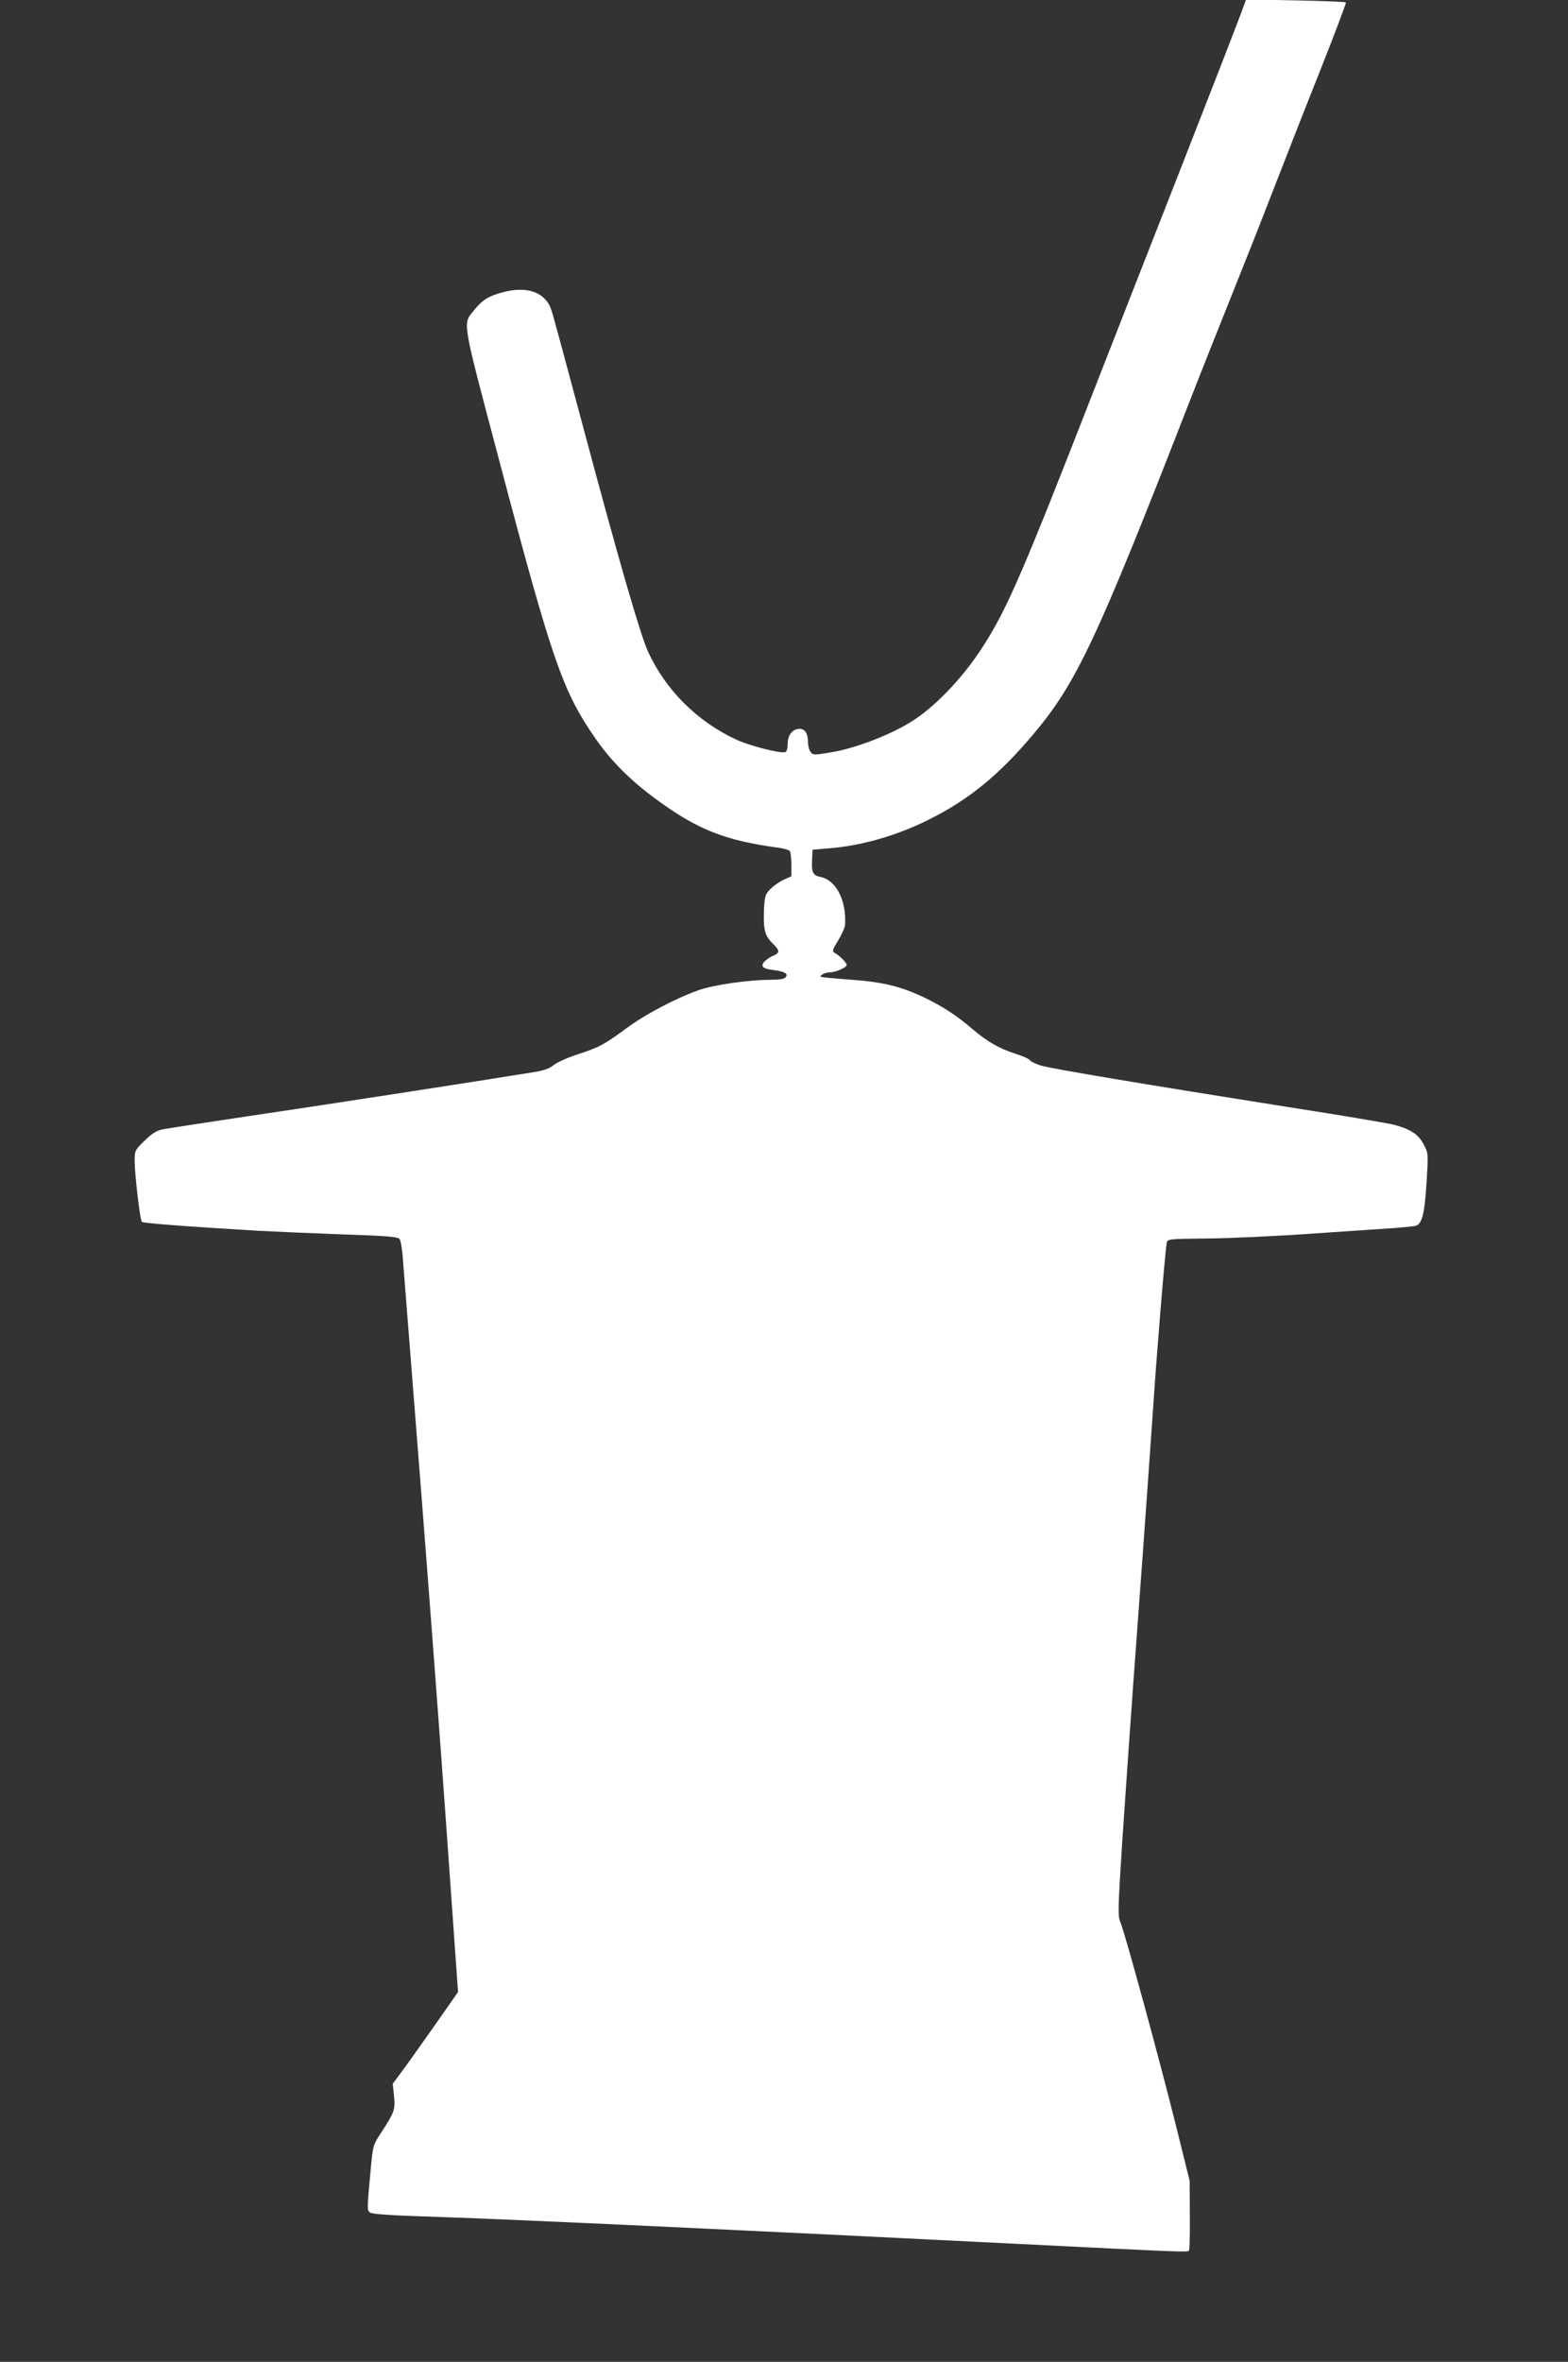 <?xml version="1.0" standalone="no"?>
<!DOCTYPE svg PUBLIC "-//W3C//DTD SVG 20010904//EN"
 "http://www.w3.org/TR/2001/REC-SVG-20010904/DTD/svg10.dtd">
<svg version="1.0" xmlns="http://www.w3.org/2000/svg"
 width="850pt" height="1280pt" viewBox="0 0 850 1280"
 preserveAspectRatio="xMidYMid meet">
<rect x="0" y="0" width="850" height="1280" fill="#333333" stroke="none"/>
<g transform="translate(0,1280) scale(0.1,-0.1)"
fill="#ffffff" stroke="none">
<path d="M6726 12724 c-16 -44 -163 -423 -328 -844 -165 -421 -377 -961 -470
-1200 -382 -980 -468 -1178 -597 -1380 -110 -173 -269 -339 -402 -418 -118
-71 -299 -139 -422 -159 -96 -16 -100 -16 -113 2 -8 10 -14 34 -14 53 0 46
-16 72 -45 72 -38 0 -65 -33 -65 -80 0 -25 -5 -43 -13 -46 -25 -9 -195 34
-269 69 -209 98 -379 267 -474 473 -42 90 -159 494 -358 1239 -85 319 -160
596 -167 615 -32 96 -131 132 -264 96 -76 -20 -111 -42 -155 -97 -63 -79 -70
-35 140 -829 284 -1075 341 -1237 517 -1491 85 -123 188 -226 325 -327 227
-168 379 -228 673 -267 28 -4 53 -12 57 -18 4 -7 8 -40 8 -74 l0 -62 -42 -19
c-24 -11 -56 -34 -73 -51 -28 -30 -30 -38 -34 -122 -3 -101 6 -132 50 -175 37
-35 37 -48 0 -64 -16 -6 -37 -21 -47 -31 -23 -26 -9 -39 47 -46 62 -8 84 -20
68 -39 -8 -10 -33 -14 -83 -14 -116 0 -309 -28 -388 -56 -129 -46 -290 -131
-394 -208 -124 -91 -144 -101 -265 -141 -53 -17 -110 -43 -127 -57 -22 -18
-52 -29 -99 -37 -325 -53 -1228 -192 -1563 -241 -228 -34 -435 -66 -460 -71
-33 -7 -58 -23 -97 -62 -52 -50 -53 -53 -53 -110 0 -71 29 -319 39 -329 6 -7
227 -24 626 -48 94 -5 303 -14 465 -20 244 -8 297 -13 306 -25 6 -8 15 -57 18
-108 4 -50 45 -571 91 -1157 46 -586 112 -1459 146 -1941 l62 -875 -133 -190
c-73 -104 -153 -216 -177 -248 l-44 -59 7 -67 c7 -74 3 -86 -71 -200 -42 -63
-43 -69 -54 -180 -22 -239 -22 -237 -5 -251 12 -9 116 -16 402 -25 394 -13
1675 -73 3092 -144 918 -46 937 -46 945 -38 4 3 6 90 5 193 l-1 186 -74 298
c-87 350 -278 1050 -301 1102 -15 34 -14 68 10 445 15 225 53 771 86 1214 33
443 68 945 80 1115 19 293 66 866 75 910 4 20 12 21 224 23 121 1 379 13 573
27 194 13 394 27 443 30 50 4 98 9 108 11 36 11 49 62 60 231 10 162 10 163
-15 210 -28 55 -72 84 -164 108 -32 8 -286 51 -564 94 -795 126 -1291 209
-1347 226 -29 9 -56 22 -60 29 -4 7 -39 23 -78 35 -88 28 -153 66 -230 131
-89 77 -167 127 -269 176 -126 59 -224 83 -401 95 -82 6 -152 13 -155 15 -8 8
23 24 48 24 31 0 92 27 92 40 0 12 -37 50 -64 65 -16 9 -15 15 18 69 20 33 37
71 37 85 8 131 -49 241 -132 258 -42 8 -50 25 -47 90 l3 58 85 7 c179 14 372
69 545 156 217 108 381 242 566 462 234 277 345 513 846 1800 63 162 167 423
230 580 63 157 164 411 223 565 60 154 174 446 255 649 80 202 144 371 141
373 -3 3 -126 8 -273 11 l-268 5 -29 -79z"/>
</g>
</svg>

